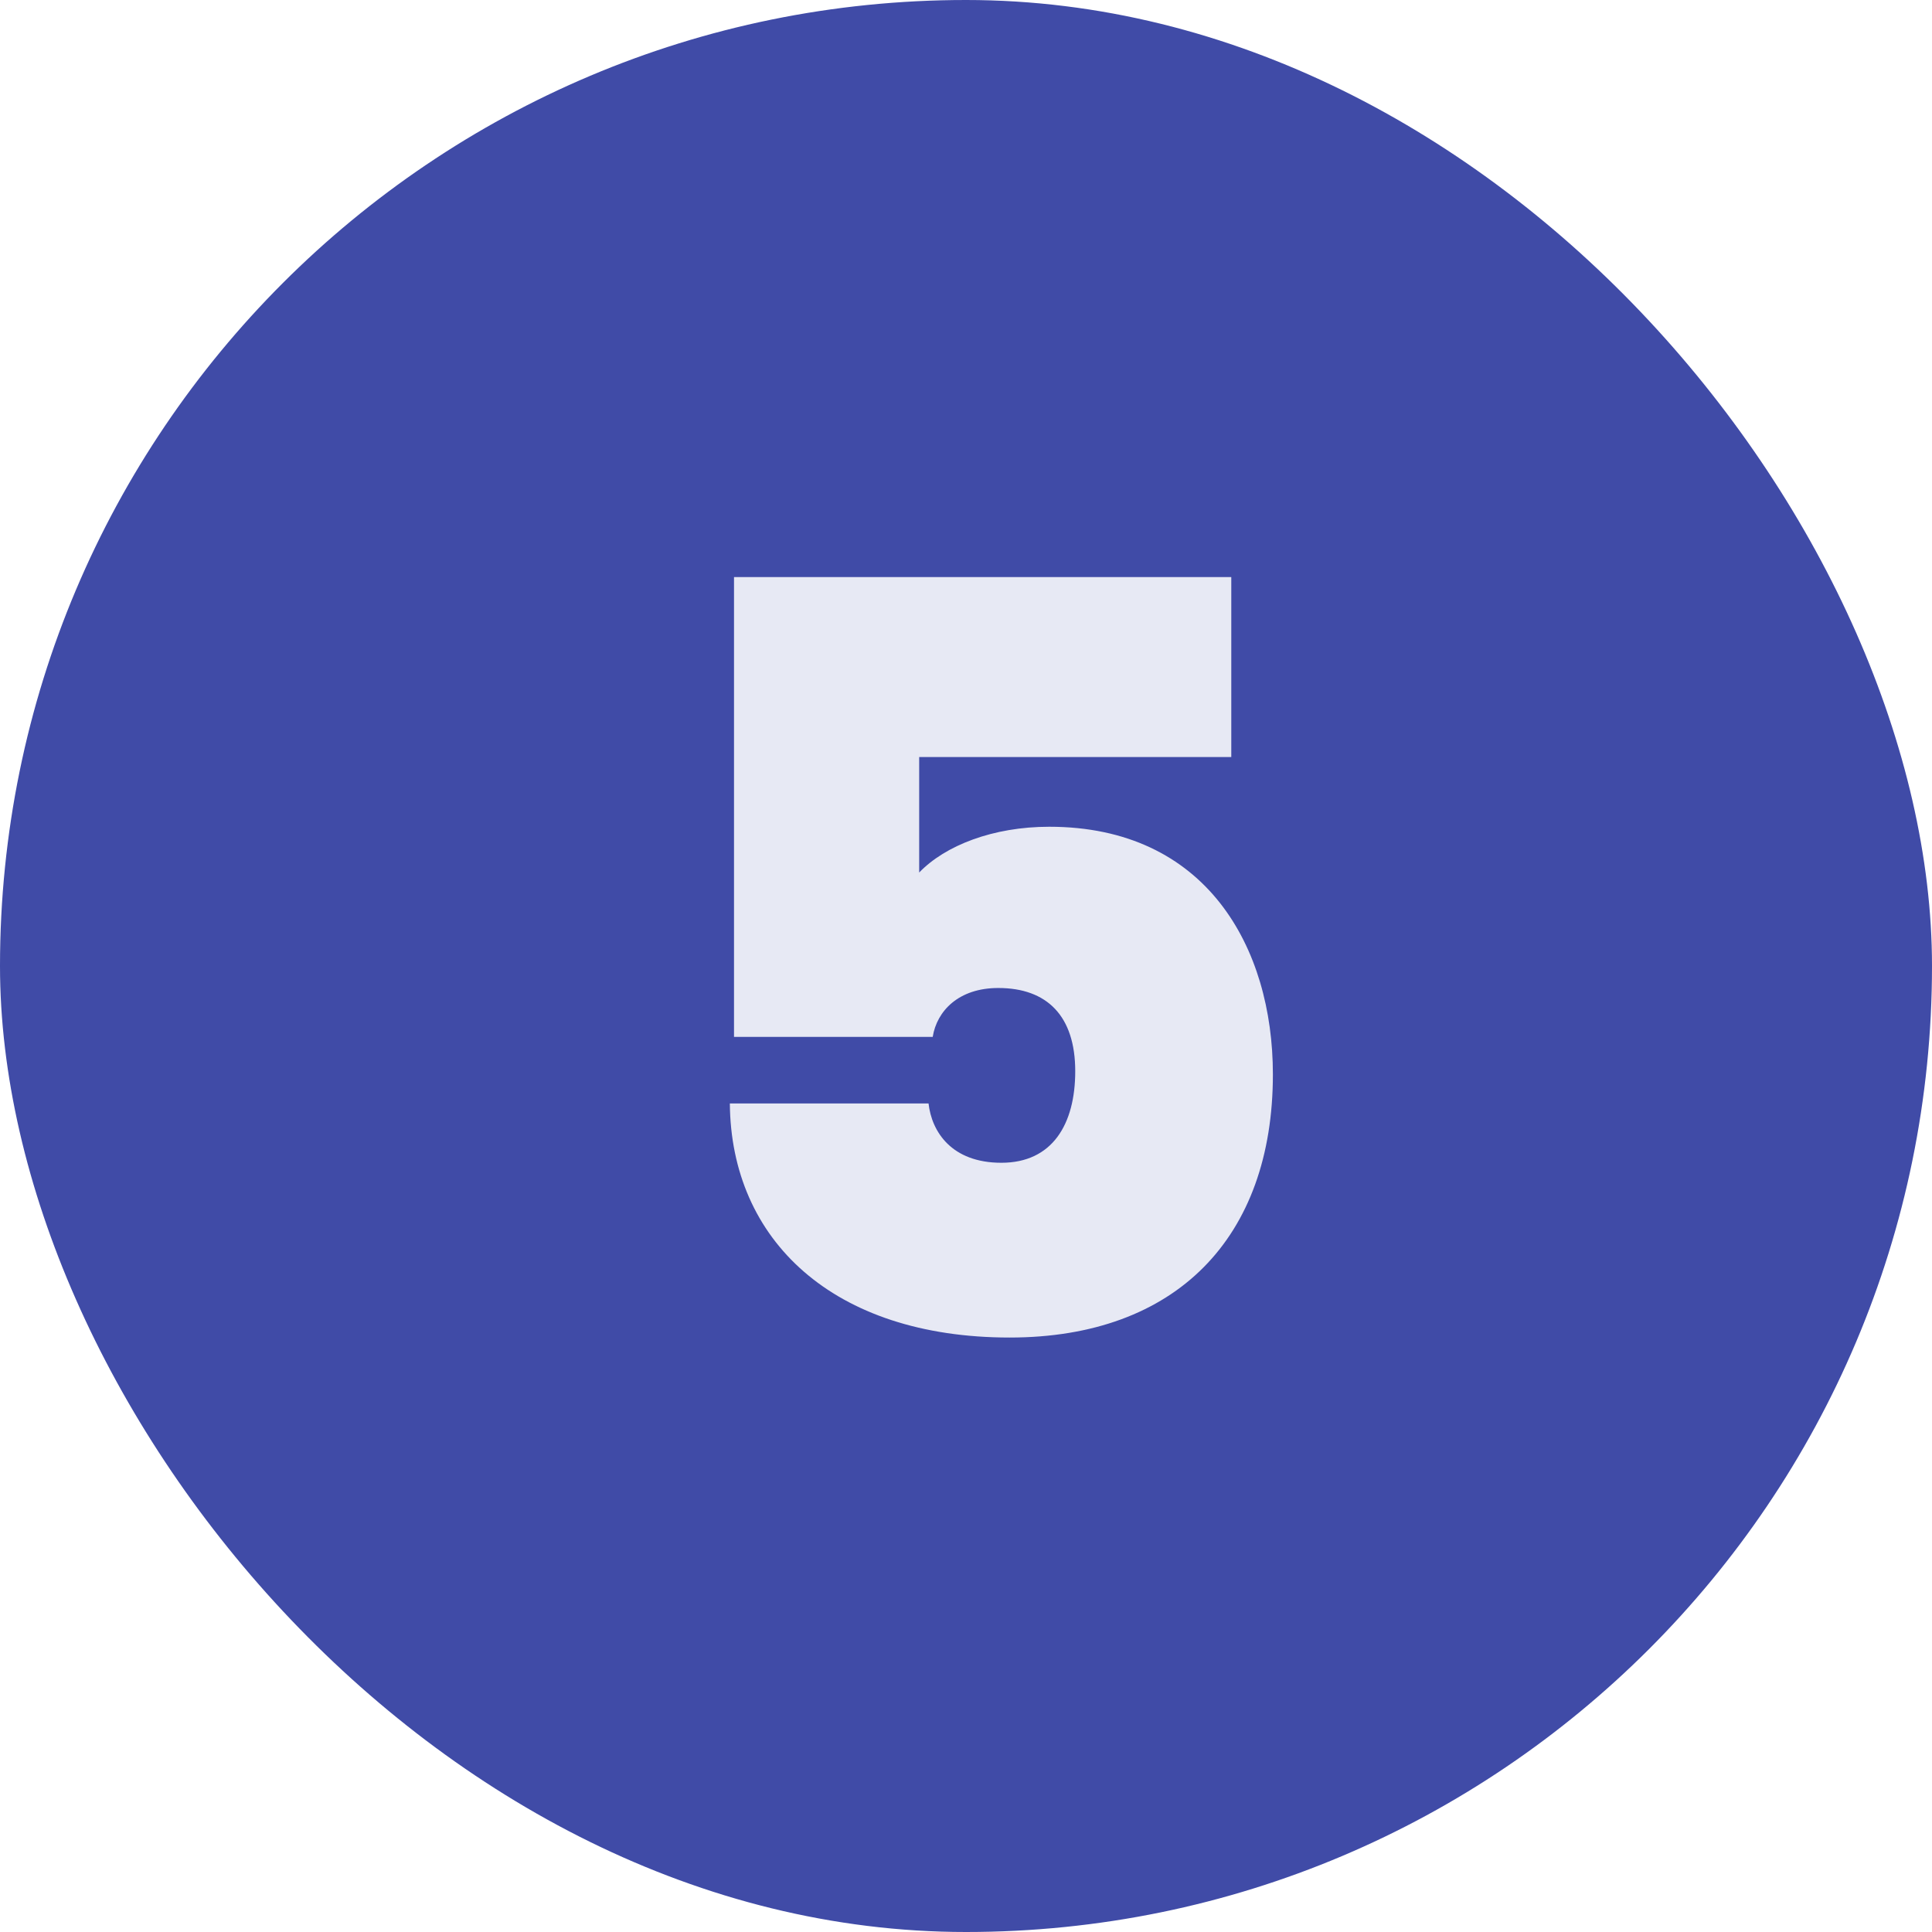 <svg width="52" height="52" viewBox="0 0 52 52" fill="none" xmlns="http://www.w3.org/2000/svg">
<rect width="52" height="52" rx="26" fill="#404BA7"/>
<path d="M19.756 15.532H33.14V20.376H24.74V23.484C25.44 22.756 26.728 22.252 28.24 22.252C32.468 22.252 34.26 25.5 34.26 28.916C34.26 33.312 31.656 36 27.176 36C22.416 36 19.672 33.368 19.644 29.7H24.992C25.076 30.456 25.608 31.296 26.952 31.296C28.324 31.296 28.94 30.26 28.94 28.832C28.94 27.348 28.184 26.592 26.868 26.592C25.804 26.592 25.216 27.208 25.104 27.908H19.756V15.532Z" fill="#E7E9F4"/>
</svg>
